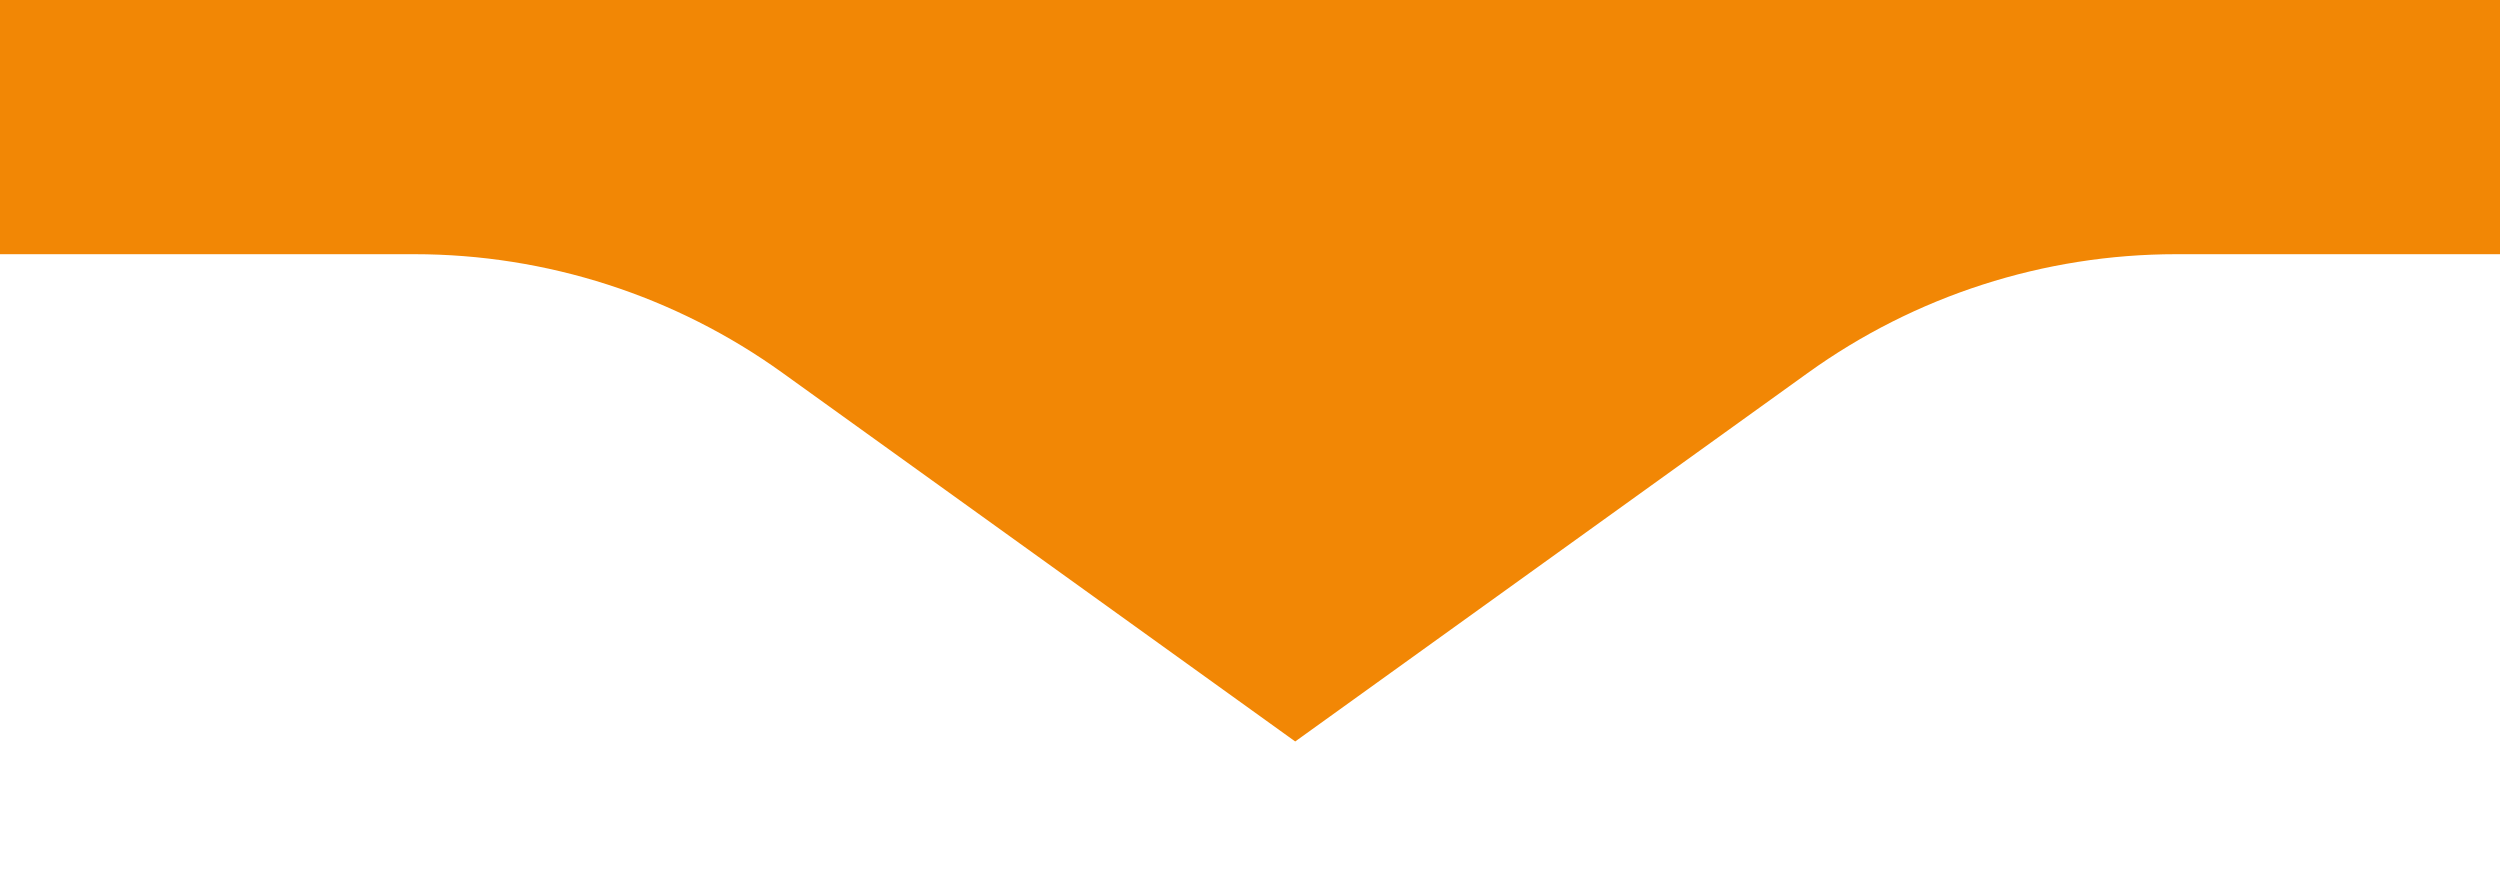 <?xml version="1.0" encoding="UTF-8"?>
<svg id="_レイヤー_1" data-name="レイヤー 1" xmlns="http://www.w3.org/2000/svg" viewBox="0 0 184.7 65.74">
  <defs>
    <style>
      .cls-1 {
        fill: #f28705;
      }
    </style>
  </defs>
  <path class="cls-1" d="M-870.26,0v18.78H30.6c9.77,0,19.3,3.07,27.23,8.78l37.86,27.22,37.86-27.22c7.93-5.71,17.46-8.78,27.23-8.78h894.17V0H-870.26Z"/>
</svg>